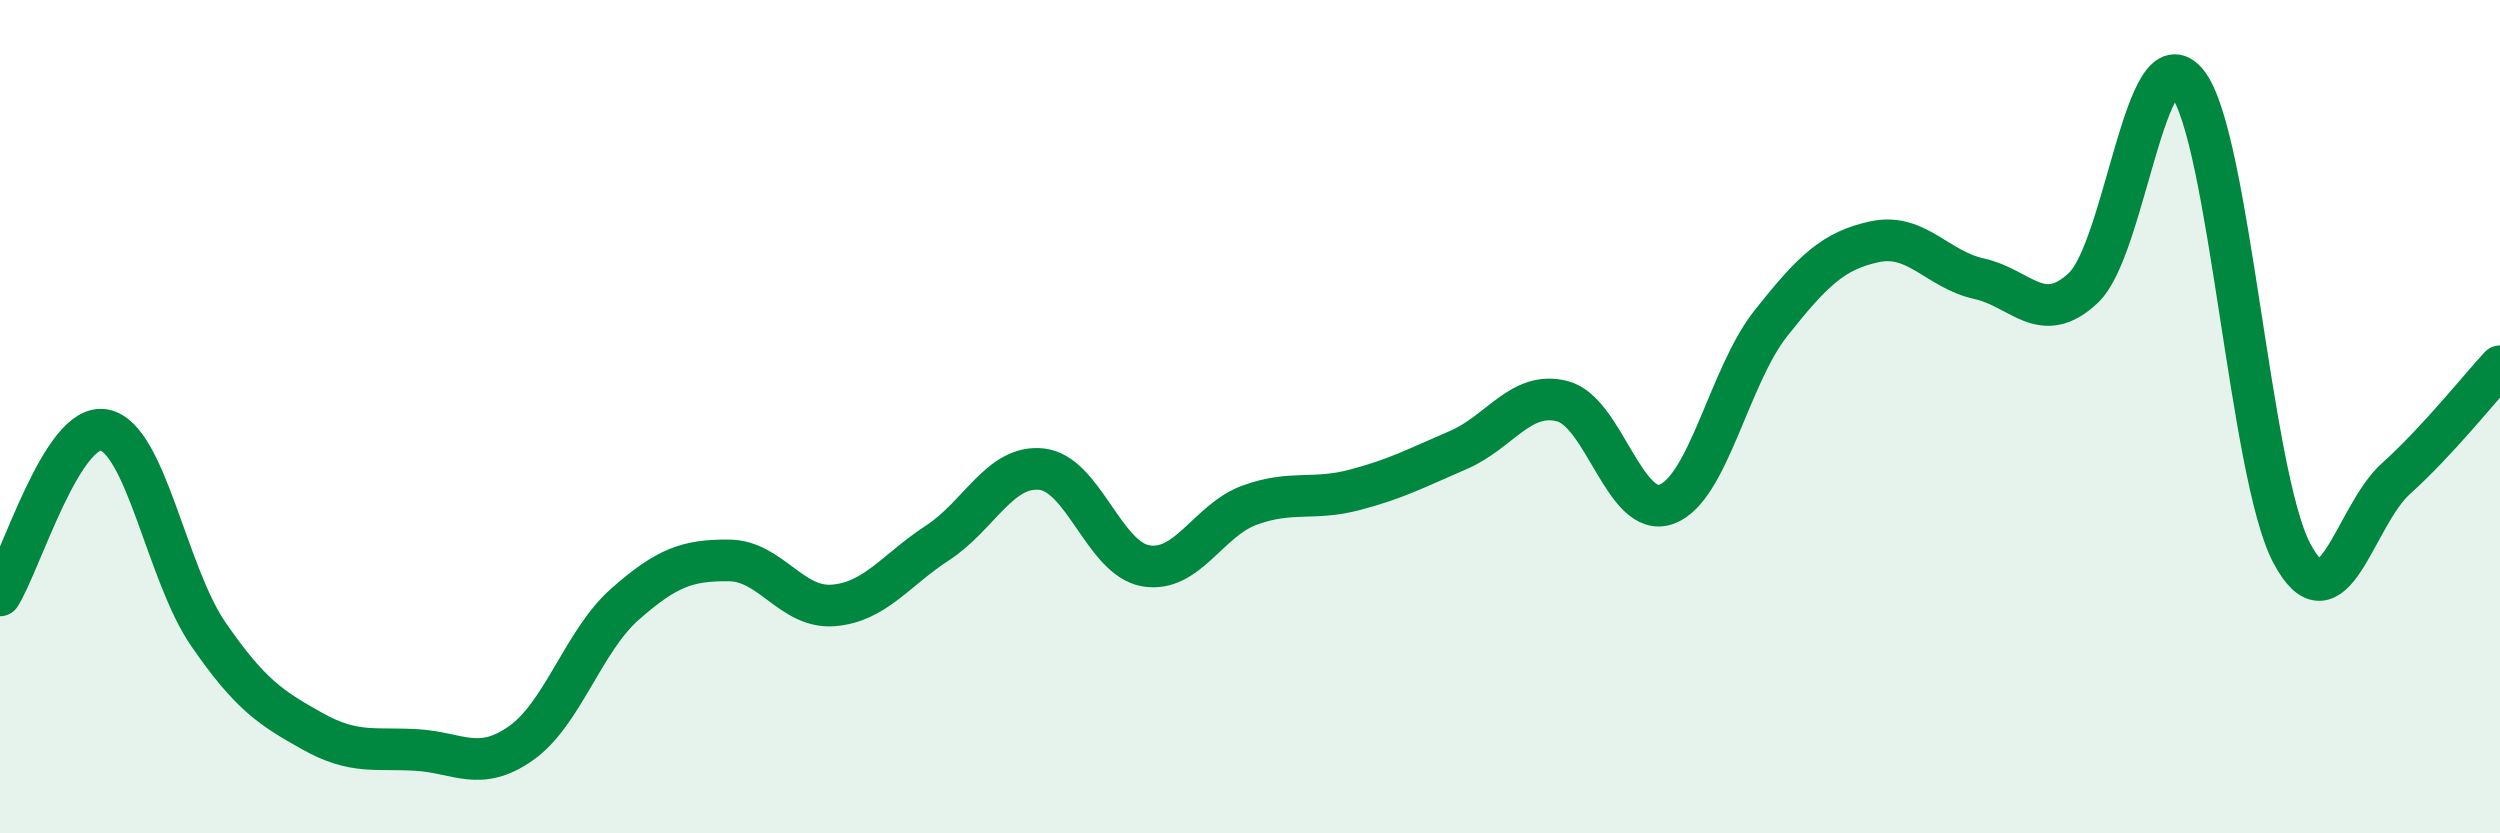 
    <svg width="60" height="20" viewBox="0 0 60 20" xmlns="http://www.w3.org/2000/svg">
      <path
        d="M 0,14.29 C 0.5,13.5 1.5,10.13 2.5,10.32 C 3.5,10.51 4,13.77 5,15.22 C 6,16.67 6.5,16.99 7.5,17.55 C 8.5,18.11 9,17.94 10,18 C 11,18.06 11.5,18.54 12.5,17.84 C 13.5,17.14 14,15.38 15,14.5 C 16,13.62 16.5,13.44 17.5,13.45 C 18.5,13.46 19,14.61 20,14.53 C 21,14.45 21.5,13.68 22.5,13.03 C 23.5,12.38 24,11.15 25,11.26 C 26,11.37 26.5,13.41 27.5,13.58 C 28.5,13.75 29,12.48 30,12.12 C 31,11.76 31.5,12.02 32.5,11.76 C 33.5,11.5 34,11.23 35,10.8 C 36,10.37 36.5,9.37 37.5,9.63 C 38.5,9.89 39,12.47 40,12.1 C 41,11.73 41.5,9.02 42.5,7.76 C 43.5,6.5 44,6.01 45,5.8 C 46,5.59 46.5,6.47 47.5,6.69 C 48.5,6.91 49,7.85 50,6.91 C 51,5.97 51.5,0.73 52.5,2 C 53.5,3.27 54,11.37 55,13.27 C 56,15.17 56.5,12.39 57.5,11.49 C 58.5,10.59 59.5,9.33 60,8.79L60 20L0 20Z"
        fill="#008740"
        opacity="0.1"
        stroke-linecap="round"
        stroke-linejoin="round"
      />
      <path
        d="M 0,14.29 C 0.5,13.5 1.5,10.13 2.5,10.32 C 3.5,10.51 4,13.77 5,15.22 C 6,16.67 6.5,16.99 7.5,17.55 C 8.5,18.11 9,17.94 10,18 C 11,18.06 11.5,18.54 12.5,17.84 C 13.5,17.14 14,15.38 15,14.5 C 16,13.62 16.5,13.44 17.5,13.45 C 18.5,13.46 19,14.61 20,14.53 C 21,14.45 21.5,13.68 22.5,13.03 C 23.5,12.38 24,11.15 25,11.26 C 26,11.37 26.5,13.41 27.5,13.58 C 28.5,13.75 29,12.48 30,12.12 C 31,11.76 31.5,12.02 32.5,11.76 C 33.5,11.5 34,11.23 35,10.8 C 36,10.37 36.5,9.37 37.5,9.63 C 38.5,9.89 39,12.47 40,12.1 C 41,11.73 41.5,9.02 42.5,7.76 C 43.5,6.5 44,6.01 45,5.8 C 46,5.59 46.5,6.47 47.5,6.69 C 48.5,6.91 49,7.85 50,6.91 C 51,5.97 51.5,0.73 52.5,2 C 53.5,3.27 54,11.37 55,13.27 C 56,15.17 56.5,12.39 57.5,11.49 C 58.5,10.59 59.5,9.33 60,8.79"
        stroke="#008740"
        stroke-width="1"
        fill="none"
        stroke-linecap="round"
        stroke-linejoin="round"
      />
    </svg>
  